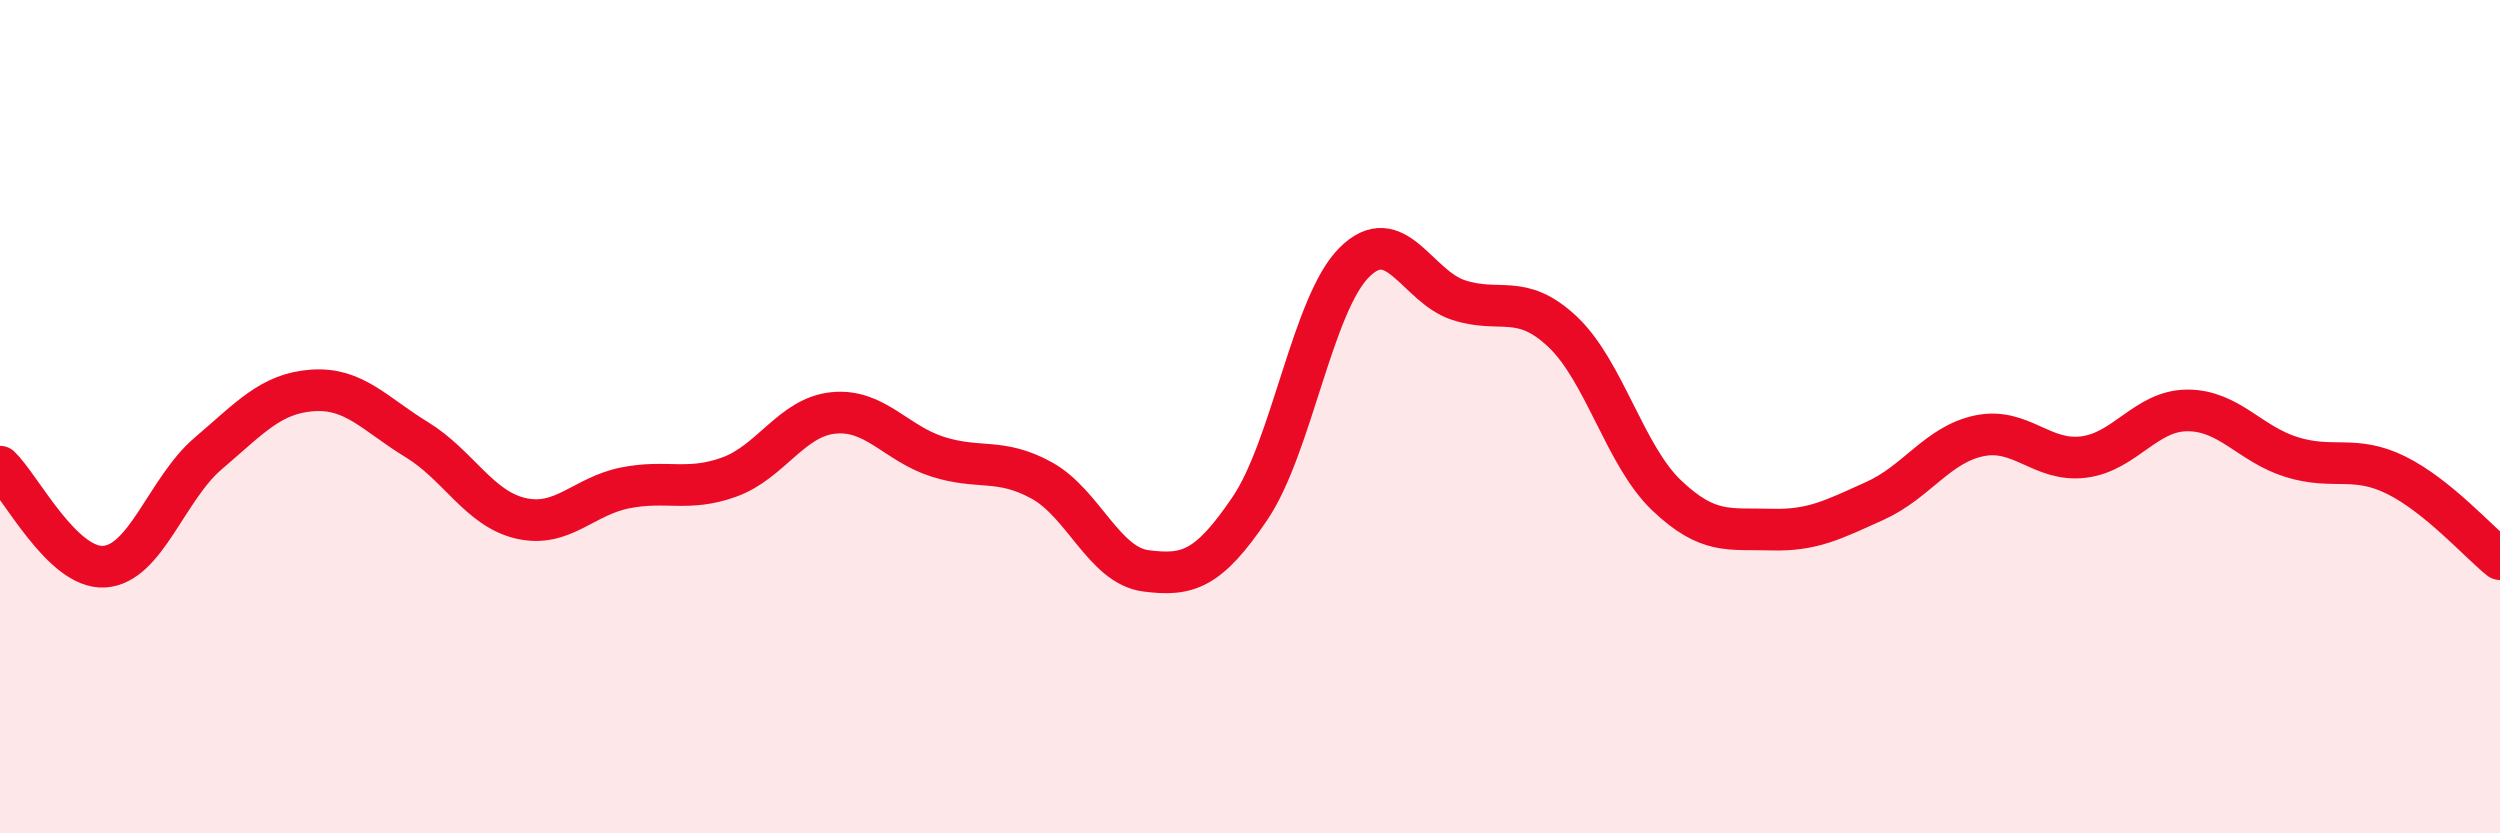 
    <svg width="60" height="20" viewBox="0 0 60 20" xmlns="http://www.w3.org/2000/svg">
      <path
        d="M 0,11.2 C 0.5,11.68 1.5,13.66 2.5,13.6 C 3.5,13.54 4,11.73 5,10.88 C 6,10.03 6.5,9.44 7.5,9.37 C 8.5,9.3 9,9.94 10,10.55 C 11,11.16 11.5,12.21 12.5,12.44 C 13.5,12.67 14,11.91 15,11.71 C 16,11.51 16.5,11.81 17.5,11.45 C 18.5,11.09 19,10.01 20,9.91 C 21,9.81 21.5,10.64 22.5,10.96 C 23.5,11.28 24,10.98 25,11.53 C 26,12.08 26.5,13.57 27.5,13.7 C 28.5,13.83 29,13.68 30,12.2 C 31,10.72 31.5,7.3 32.5,6.3 C 33.5,5.3 34,6.87 35,7.2 C 36,7.53 36.5,7.02 37.5,7.96 C 38.5,8.9 39,10.94 40,11.89 C 41,12.84 41.5,12.68 42.5,12.71 C 43.5,12.74 44,12.47 45,12.02 C 46,11.57 46.5,10.67 47.5,10.46 C 48.5,10.25 49,11.09 50,10.97 C 51,10.85 51.5,9.85 52.5,9.85 C 53.5,9.85 54,10.66 55,10.97 C 56,11.28 56.5,10.91 57.5,11.4 C 58.5,11.89 59.5,13.02 60,13.42L60 20L0 20Z"
        fill="#EB0A25"
        opacity="0.1"
        stroke-linecap="round"
        stroke-linejoin="round"
      />
      <path
        d="M 0,11.2 C 0.5,11.68 1.5,13.66 2.5,13.6 C 3.5,13.54 4,11.73 5,10.88 C 6,10.03 6.5,9.44 7.5,9.37 C 8.5,9.3 9,9.94 10,10.55 C 11,11.16 11.5,12.21 12.5,12.44 C 13.5,12.67 14,11.91 15,11.71 C 16,11.51 16.5,11.81 17.5,11.45 C 18.5,11.09 19,10.01 20,9.91 C 21,9.81 21.5,10.64 22.5,10.96 C 23.5,11.28 24,10.98 25,11.53 C 26,12.08 26.5,13.57 27.5,13.7 C 28.5,13.83 29,13.68 30,12.2 C 31,10.72 31.5,7.3 32.5,6.3 C 33.5,5.3 34,6.87 35,7.2 C 36,7.53 36.5,7.02 37.5,7.96 C 38.5,8.9 39,10.94 40,11.89 C 41,12.84 41.5,12.68 42.5,12.71 C 43.5,12.74 44,12.47 45,12.02 C 46,11.57 46.5,10.67 47.5,10.46 C 48.5,10.25 49,11.09 50,10.97 C 51,10.85 51.5,9.85 52.5,9.85 C 53.5,9.85 54,10.66 55,10.97 C 56,11.28 56.5,10.91 57.5,11.4 C 58.5,11.89 59.5,13.02 60,13.42"
        stroke="#EB0A25"
        stroke-width="1"
        fill="none"
        stroke-linecap="round"
        stroke-linejoin="round"
      />
    </svg>
  